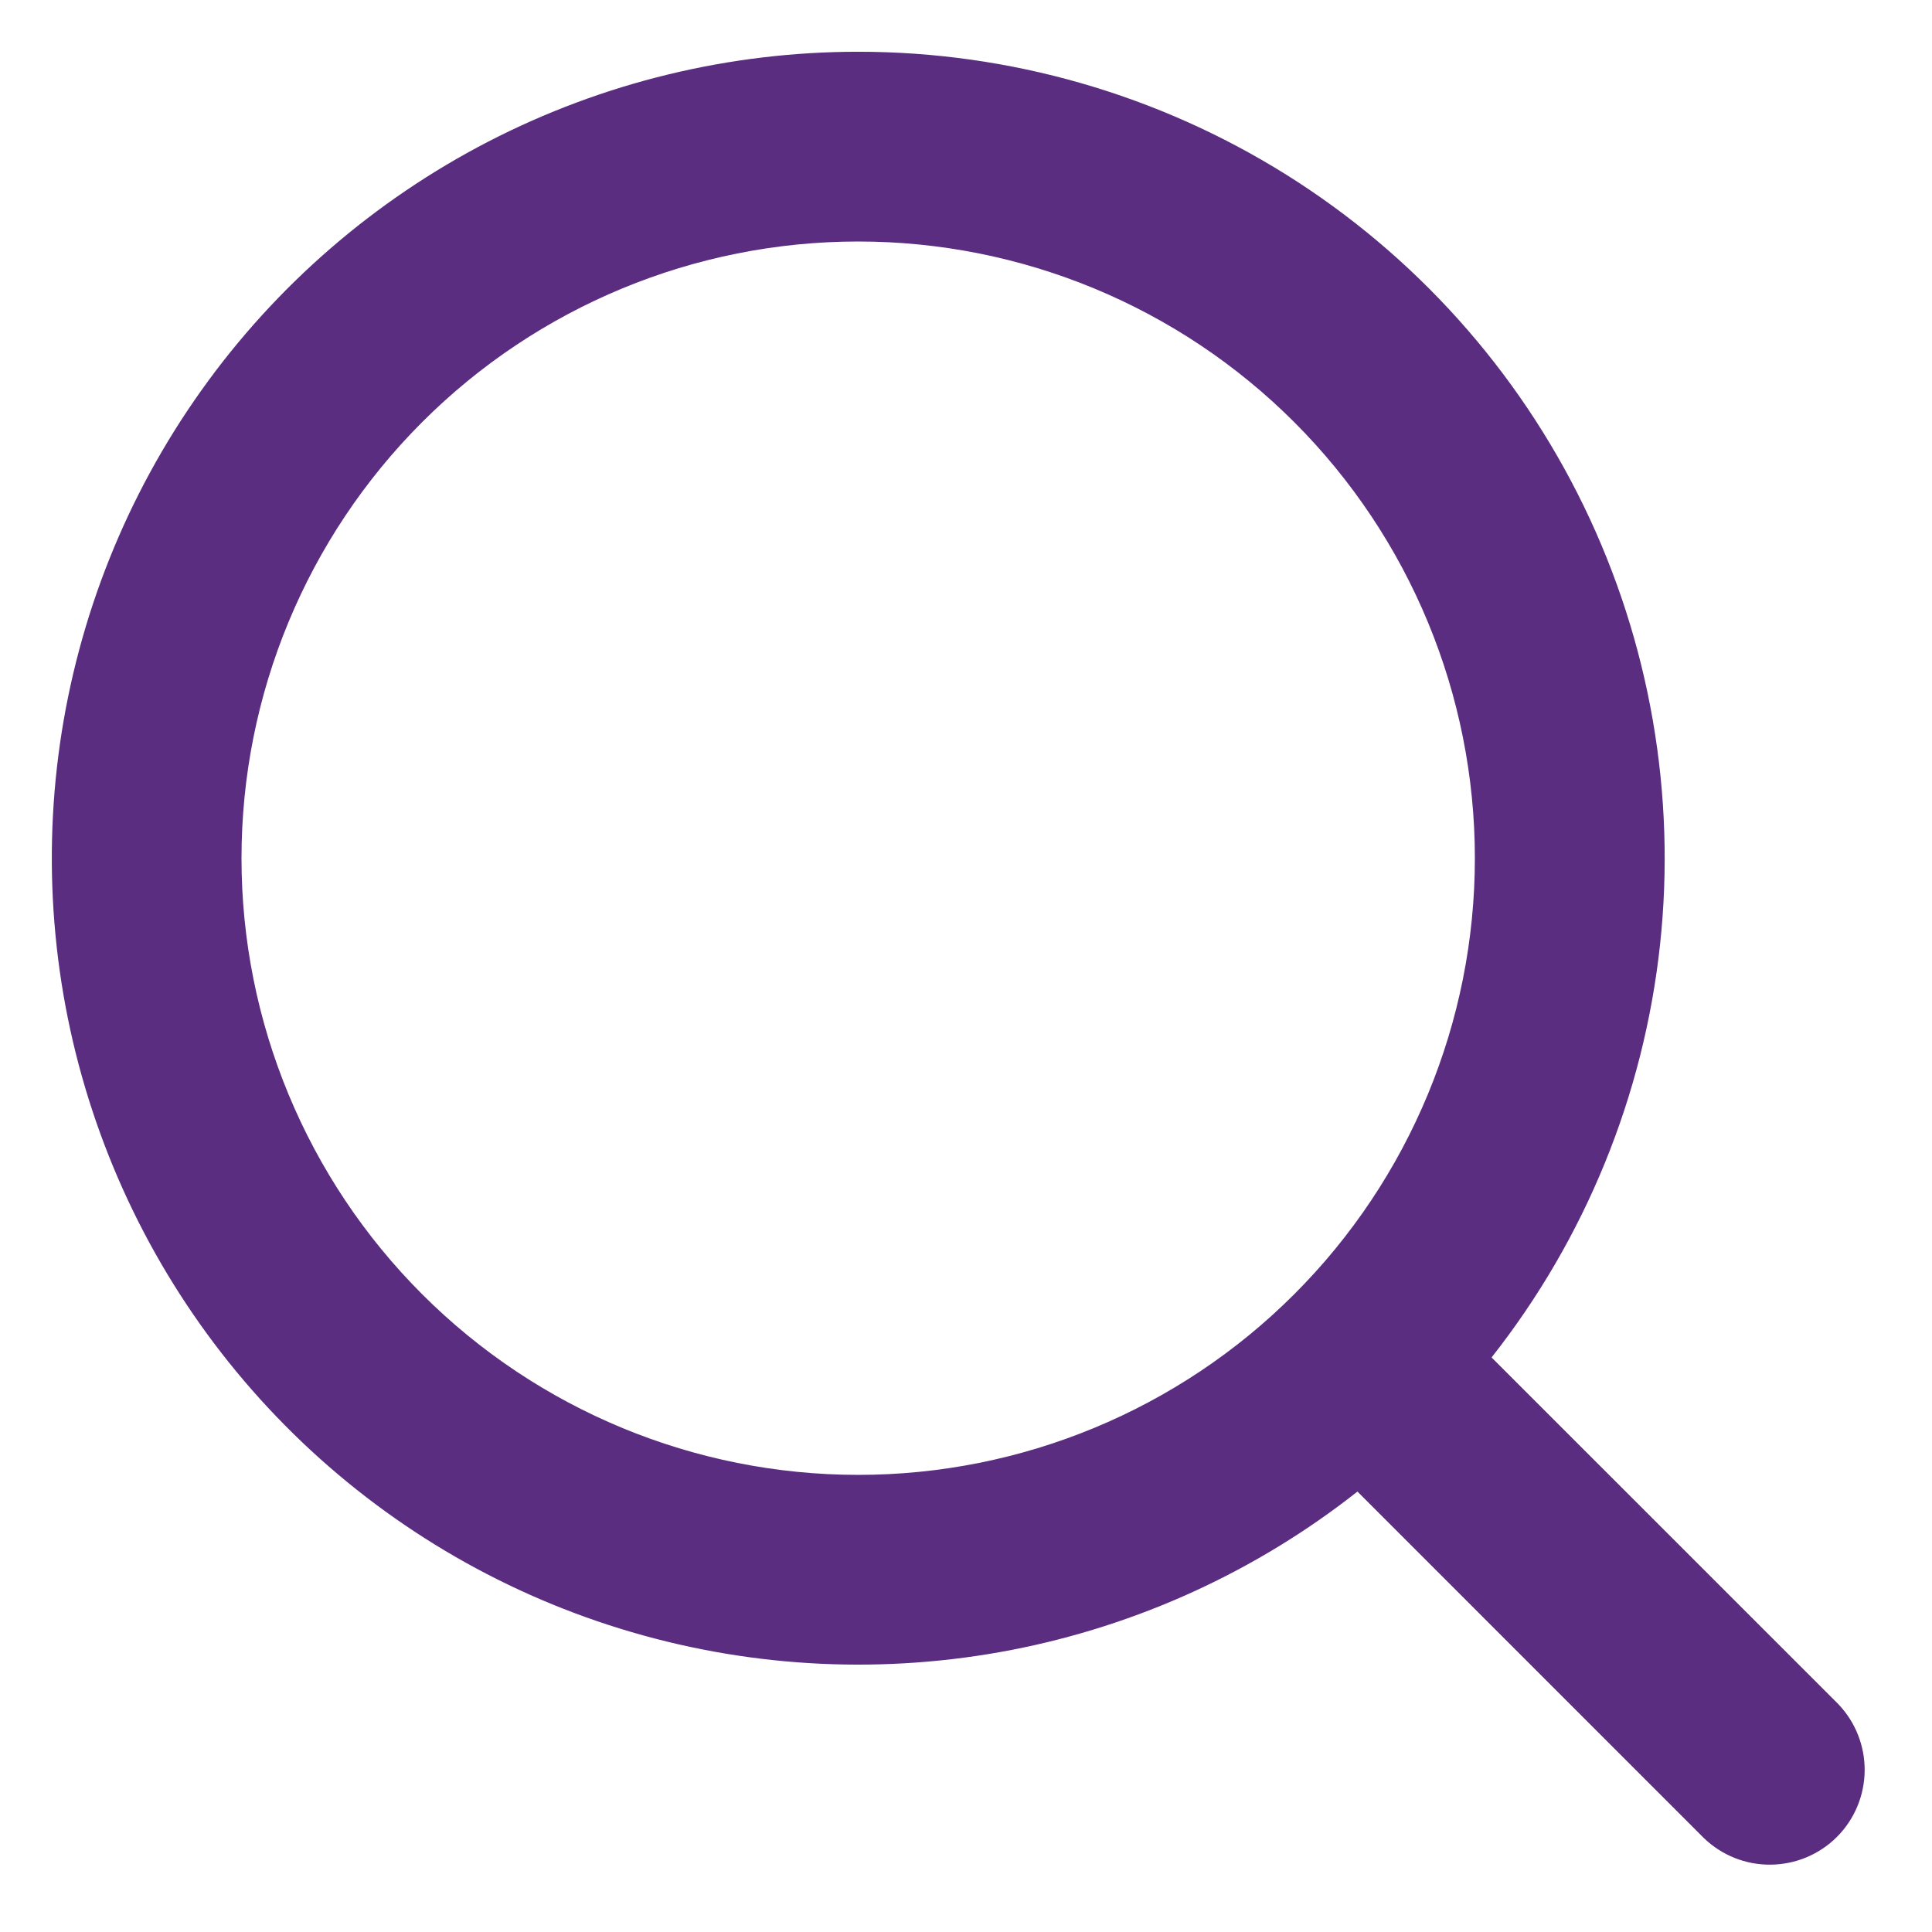 <svg width="28" height="28" viewBox="0 0 28 28" fill="none" xmlns="http://www.w3.org/2000/svg">
                    <path fill-rule="evenodd" clip-rule="evenodd" d="M12.438 0.75C10.574 0.75 8.737 1.196 7.081 2.05C5.425 2.905 3.996 4.143 2.916 5.661C1.835 7.18 1.134 8.934 0.869 10.779C0.605 12.624 0.785 14.505 1.396 16.266C2.006 18.027 3.029 19.616 4.379 20.902C5.729 22.187 7.366 23.131 9.155 23.654C10.943 24.178 12.831 24.266 14.661 23.912C16.491 23.557 18.209 22.771 19.673 21.617L24.694 26.639C24.954 26.889 25.301 27.028 25.661 27.024C26.022 27.021 26.367 26.877 26.622 26.622C26.877 26.367 27.021 26.022 27.024 25.661C27.027 25.301 26.889 24.954 26.639 24.694L21.617 19.673C22.976 17.949 23.821 15.878 24.058 13.697C24.294 11.515 23.912 9.311 22.954 7.336C21.996 5.362 20.502 3.697 18.642 2.532C16.782 1.368 14.632 0.75 12.438 0.75ZM3.5 12.438C3.5 10.067 4.442 7.794 6.118 6.118C7.794 4.442 10.067 3.5 12.438 3.5C14.808 3.5 17.081 4.442 18.757 6.118C20.433 7.794 21.375 10.067 21.375 12.438C21.375 14.808 20.433 17.081 18.757 18.757C17.081 20.433 14.808 21.375 12.438 21.375C10.067 21.375 7.794 20.433 6.118 18.757C4.442 17.081 3.5 14.808 3.5 12.438Z" fill="#5a2d81" />
                </svg>